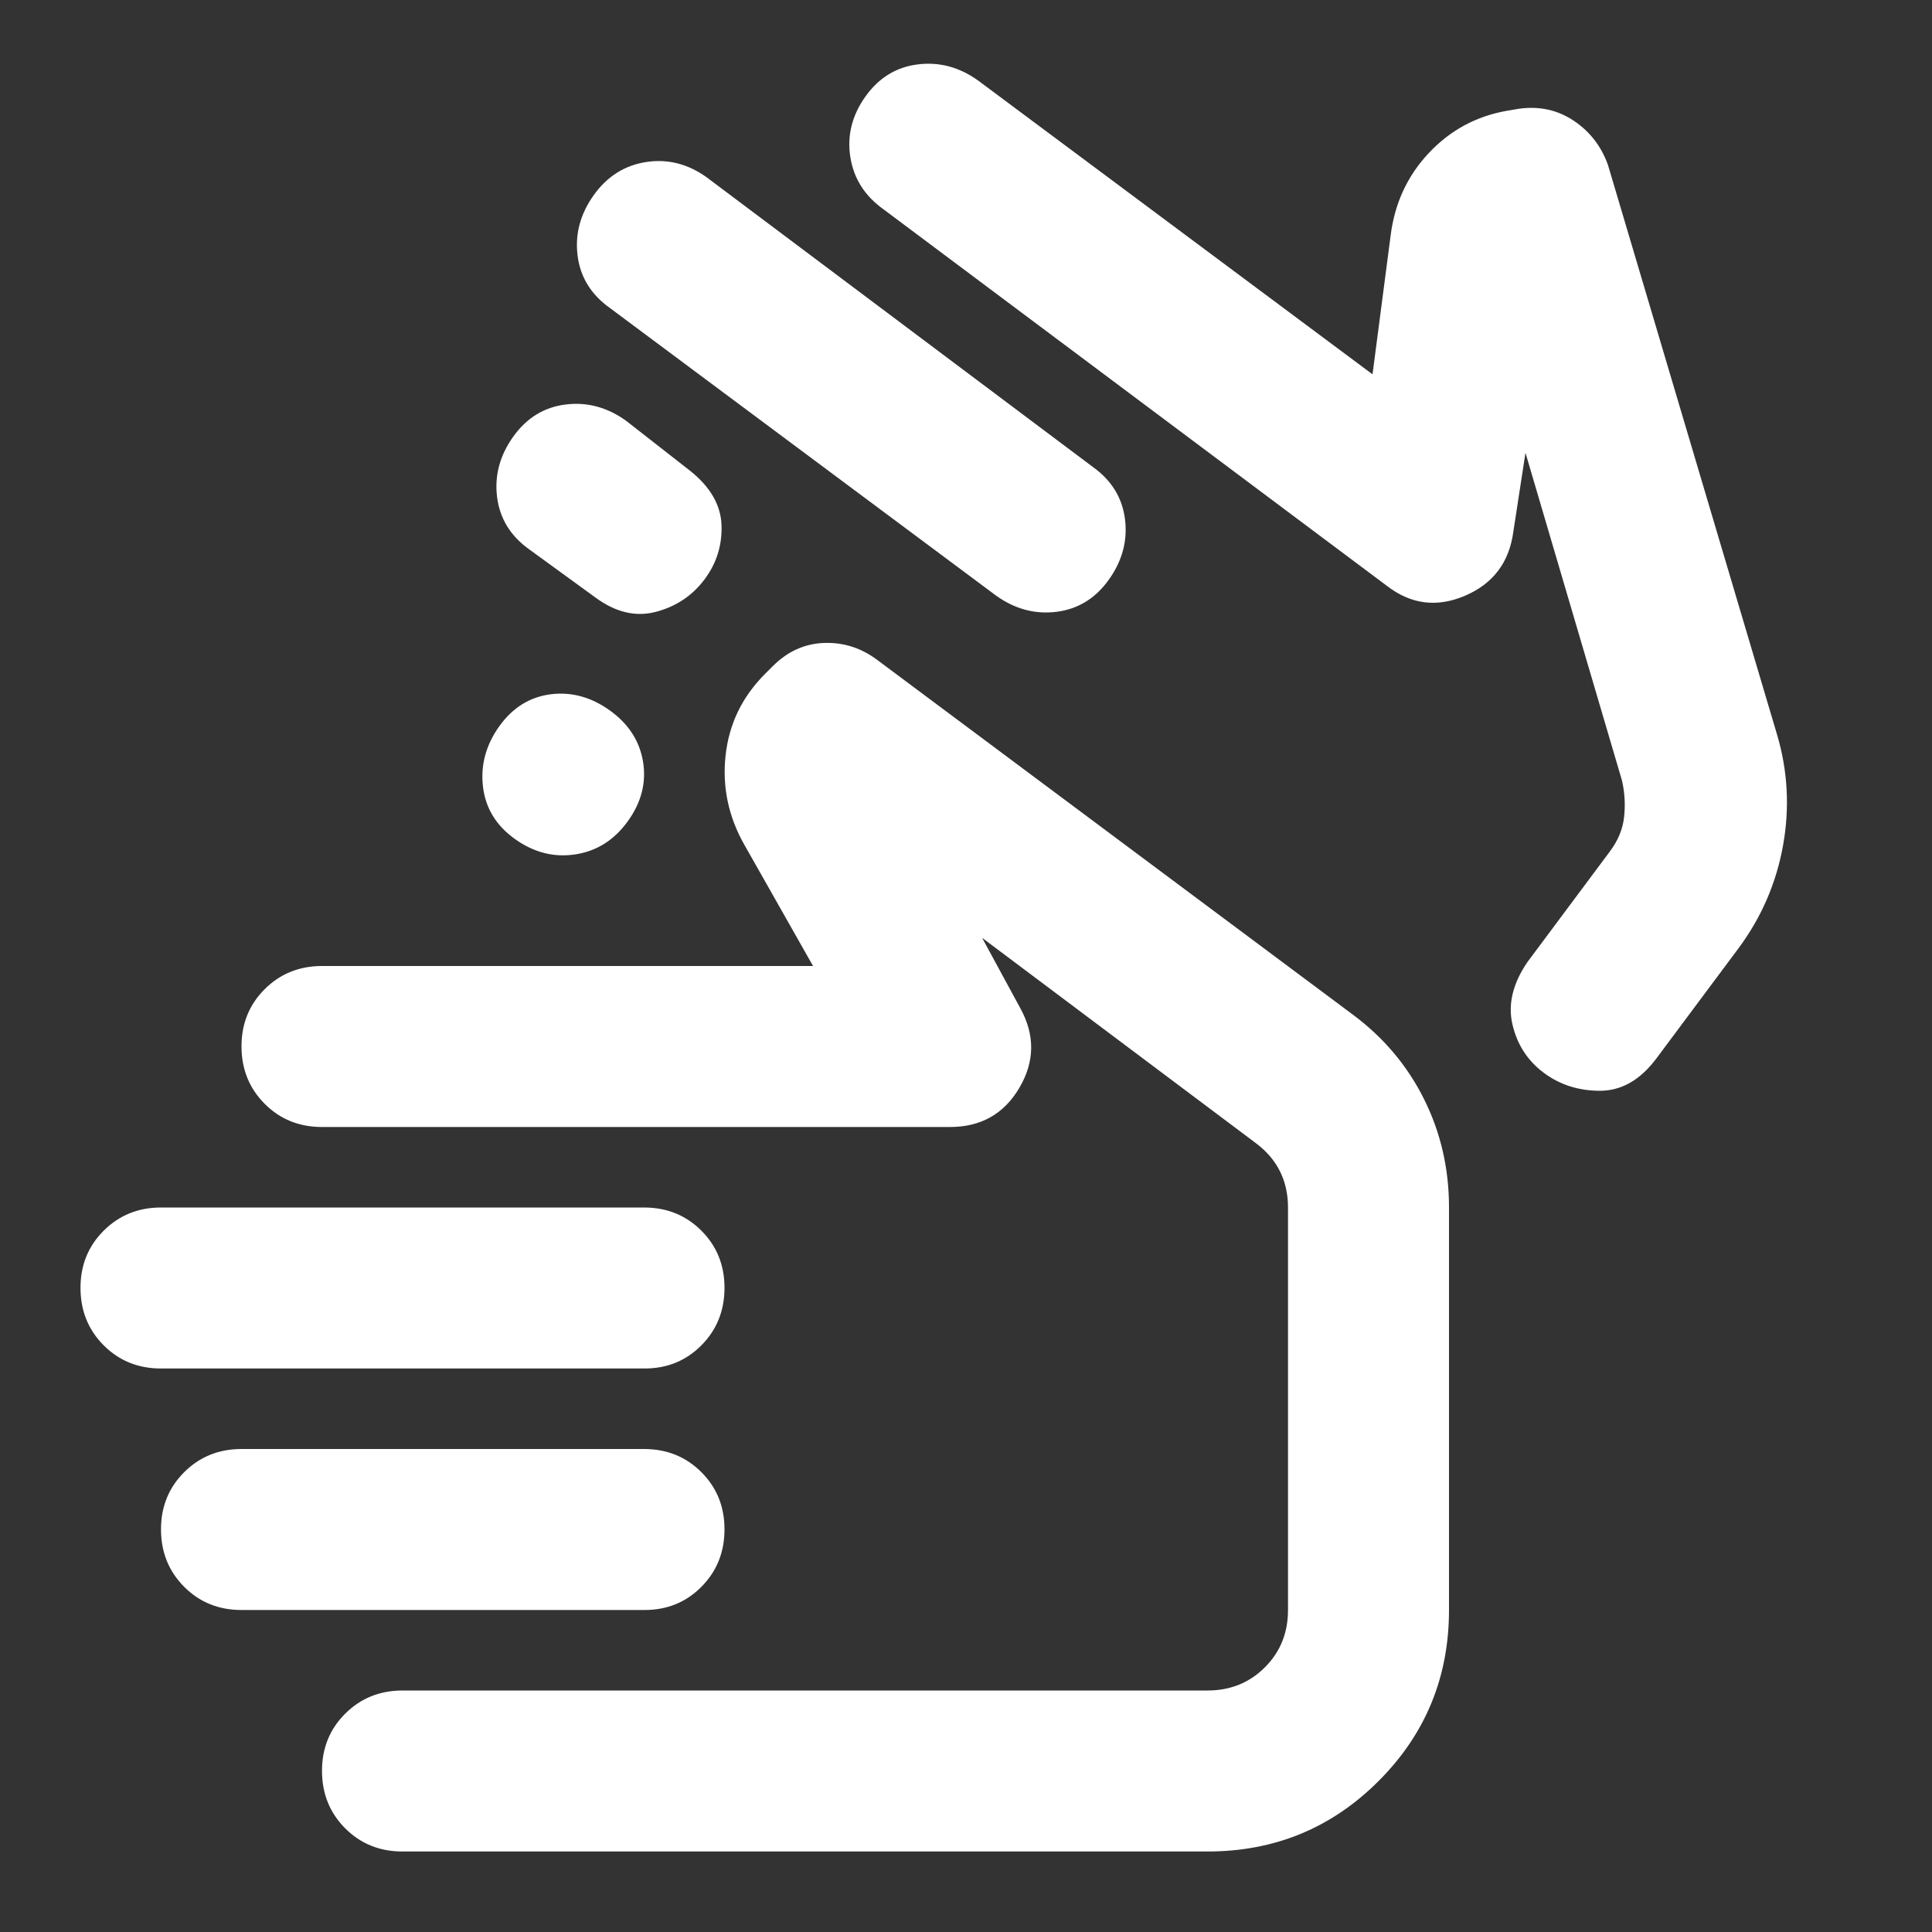 <svg width="48" height="48" viewBox="0 0 48 48" fill="none" xmlns="http://www.w3.org/2000/svg">
<rect x="0" y="0" width="48" height="48" fill="#333333" stroke="none"/>
<path d="M15.15 7.65C14.683 7.317 14.417 6.883 14.35 6.35C14.283 5.817 14.417 5.317 14.75 4.85C15.083 4.383 15.517 4.109 16.05 4.026C16.583 3.943 17.083 4.068 17.55 4.4L27.15 11.6C27.617 11.933 27.883 12.367 27.95 12.9C28.017 13.433 27.883 13.933 27.55 14.4C27.217 14.867 26.783 15.133 26.25 15.2C25.717 15.267 25.217 15.133 24.75 14.8L15.15 7.65ZM21.95 5.2C21.483 4.867 21.209 4.433 21.126 3.9C21.043 3.367 21.168 2.867 21.5 2.4C21.832 1.933 22.265 1.667 22.8 1.6C23.335 1.533 23.835 1.667 24.3 2L34.1 9.3L34.55 5.85C34.65 5.05 34.967 4.367 35.5 3.8C36.033 3.233 36.683 2.883 37.45 2.75L37.75 2.7C38.25 2.633 38.7 2.733 39.1 3C39.5 3.267 39.783 3.633 39.95 4.1L44.15 18.25C44.417 19.15 44.467 20.067 44.3 21C44.133 21.933 43.767 22.783 43.2 23.55L41.15 26.3C40.75 26.833 40.283 27.1 39.75 27.1C39.217 27.1 38.75 26.95 38.35 26.65C37.95 26.35 37.692 25.95 37.576 25.45C37.46 24.95 37.585 24.433 37.95 23.9L40 21.15C40.2 20.883 40.317 20.6 40.35 20.3C40.383 20 40.367 19.7 40.3 19.4L37.9 11.25L37.6 13.2C37.5 13.967 37.1 14.5 36.4 14.8C35.7 15.1 35.05 15.017 34.45 14.55L21.95 5.2ZM4 34C3.433 34 2.959 33.808 2.576 33.424C2.193 33.04 2.001 32.565 2 32C1.999 31.435 2.191 30.96 2.576 30.576C2.961 30.192 3.436 30 4 30H16C16.567 30 17.042 30.192 17.426 30.576C17.81 30.96 18.001 31.435 18 32C17.999 32.565 17.807 33.041 17.424 33.426C17.041 33.811 16.567 34.003 16 34H4ZM6 40C5.433 40 4.959 39.808 4.576 39.424C4.193 39.04 4.001 38.565 4 38C3.999 37.435 4.191 36.96 4.576 36.576C4.961 36.192 5.436 36 6 36H16C16.567 36 17.042 36.192 17.426 36.576C17.81 36.96 18.001 37.435 18 38C17.999 38.565 17.807 39.041 17.424 39.426C17.041 39.811 16.567 40.003 16 40H6ZM10 46C9.433 46 8.959 45.808 8.576 45.424C8.193 45.04 8.001 44.565 8 44C7.999 43.435 8.191 42.96 8.576 42.576C8.961 42.192 9.436 42 10 42H30C30.567 42 31.042 41.808 31.426 41.424C31.81 41.04 32.001 40.565 32 40V30C32 29.667 31.933 29.367 31.8 29.1C31.667 28.833 31.467 28.6 31.2 28.4L24.4 23.3L25.35 25.05C25.717 25.717 25.709 26.375 25.326 27.026C24.943 27.677 24.368 28.001 23.6 28H8C7.433 28 6.959 27.808 6.576 27.424C6.193 27.04 6.001 26.565 6 26C5.999 25.435 6.191 24.96 6.576 24.576C6.961 24.192 7.436 24 8 24H20.2L18.5 21C18.1 20.3 17.942 19.559 18.026 18.776C18.11 17.993 18.435 17.318 19 16.75L19.2 16.55C19.567 16.183 19.992 15.991 20.476 15.974C20.96 15.957 21.401 16.099 21.8 16.4L33.6 25.2C34.367 25.767 34.959 26.467 35.376 27.3C35.793 28.133 36.001 29.033 36 30V40C36 41.667 35.417 43.083 34.25 44.25C33.083 45.417 31.667 46 30 46H10ZM12.4 18.05C12.733 17.583 13.159 17.317 13.676 17.25C14.193 17.183 14.685 17.317 15.15 17.65C15.615 17.983 15.891 18.408 15.976 18.924C16.061 19.44 15.936 19.932 15.6 20.4C15.264 20.868 14.831 21.143 14.3 21.226C13.769 21.309 13.269 21.183 12.8 20.85C12.331 20.517 12.064 20.083 12 19.55C11.936 19.017 12.069 18.517 12.4 18.05ZM13.15 13.65C12.683 13.317 12.417 12.883 12.35 12.35C12.283 11.817 12.417 11.317 12.75 10.85C13.083 10.383 13.517 10.117 14.05 10.05C14.583 9.983 15.083 10.117 15.55 10.45L17.15 11.7C17.65 12.1 17.909 12.55 17.926 13.05C17.943 13.55 17.801 14 17.5 14.4C17.199 14.8 16.799 15.067 16.3 15.2C15.801 15.333 15.301 15.217 14.8 14.85L13.15 13.65Z" fill="white"/>
</svg>
